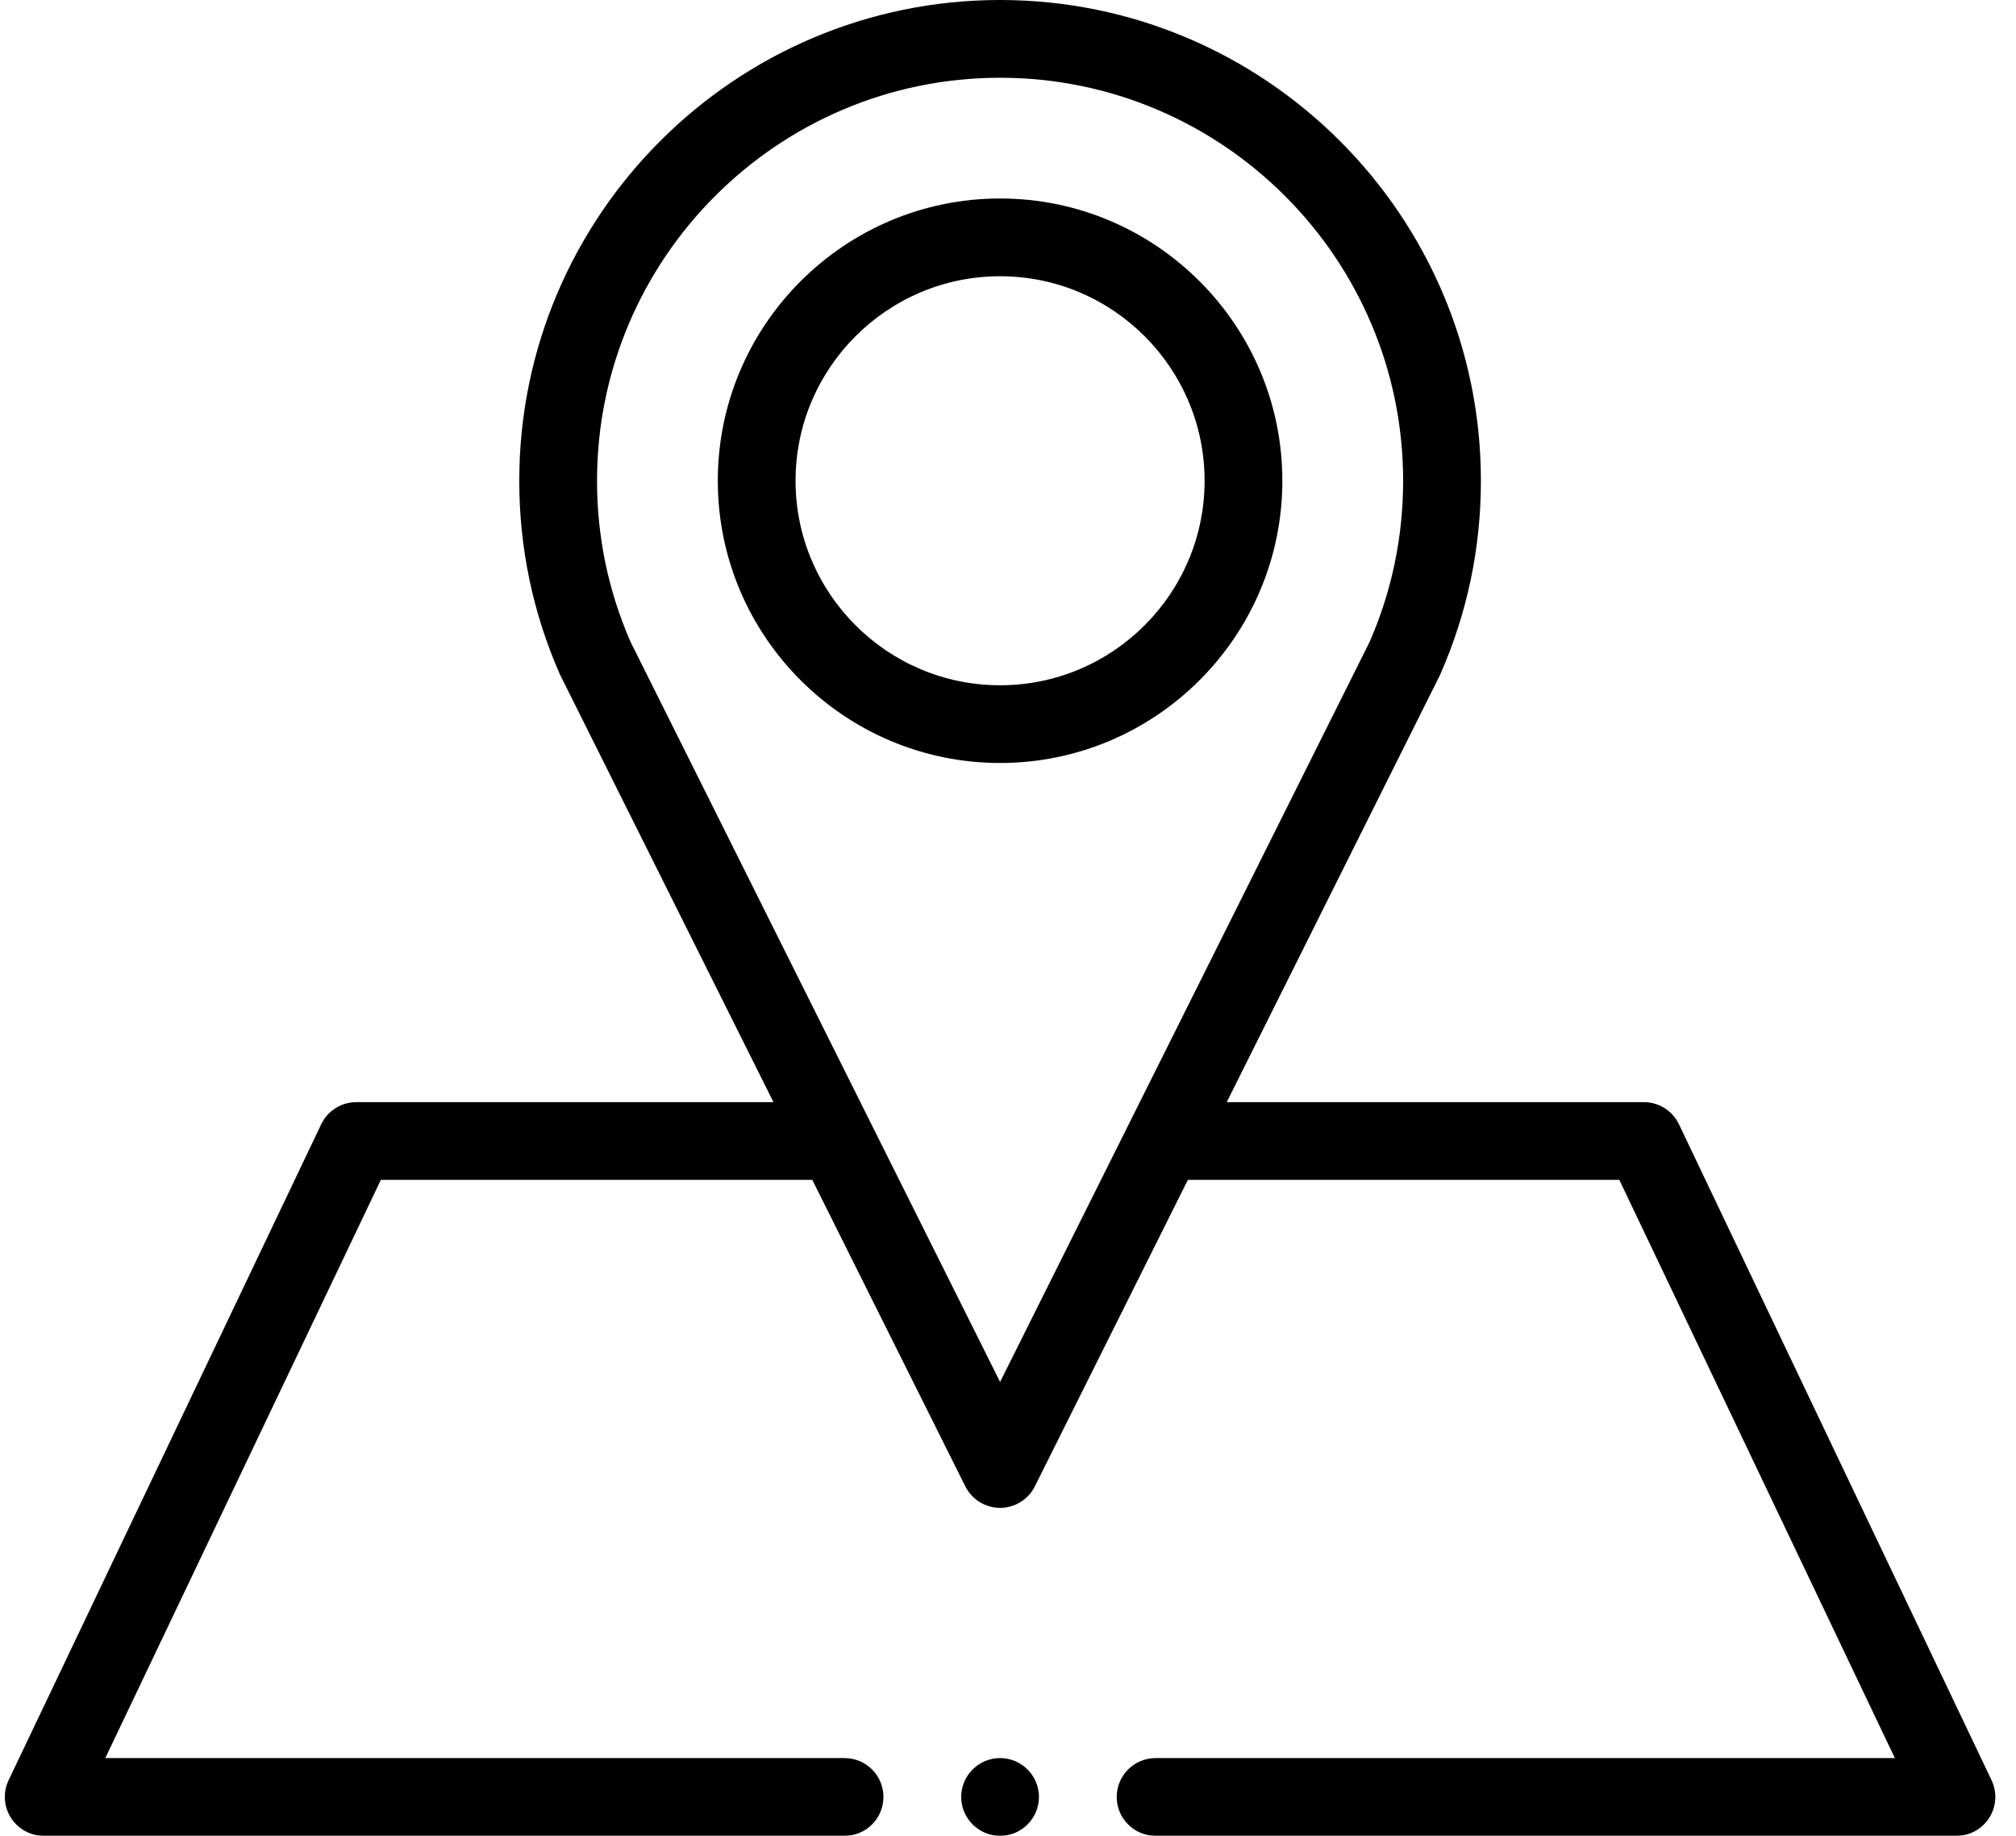 <svg height="51" viewBox="0 0 56 51" width="56" xmlns="http://www.w3.org/2000/svg" xmlns:xlink="http://www.w3.org/1999/xlink"><filter id="a" color-interpolation-filters="auto"><feColorMatrix in="SourceGraphic" type="matrix" values="0 0 0 0 0.953 0 0 0 0 0.612 0 0 0 0 0.071 0 0 0 1 0"/></filter><g fill="#000" fill-rule="nonzero" filter="url(#a)" transform="translate(.134)"><path d="m55.187 49.455-8.683-18.222c-.179-.376-.558-.615-.974-.615h-11.588l5.914-11.846c.008-.016.015-.032.022-.048.746-1.697 1.124-3.503 1.124-5.368 0-7.365-5.991-13.356-13.356-13.356-7.365 0-13.356 5.991-13.356 13.356 0 1.865.378 3.671 1.124 5.368.007.016.015.032.023.048l5.914 11.846h-11.588c-.416 0-.796.24-.975.615l-8.683 18.222c-.159.335-.136.728.062 1.041.198.313.542.504.913.504h22.246c.596 0 1.08-.483 1.08-1.08s-.483-1.08-1.08-1.08h-20.535l7.654-16.063h11.984l4.251 8.514c.183.366.557.598.966.598.409 0 .783-.232.966-.598l4.25-8.514h11.985l7.654 16.063h-20.535c-.596 0-1.08.483-1.08 1.08s.483 1.08 1.08 1.08h22.246c.371 0 .715-.19.913-.504.198-.313.221-.706.062-1.041zm-27.541-11.064-10.265-20.56c-.618-1.415-.931-2.92-.931-4.475 0-6.174 5.022-11.196 11.196-11.196 6.173 0 11.196 5.022 11.196 11.196 0 1.555-.313 3.061-.931 4.476z"/><path d="m27.646 5.514c-4.323 0-7.841 3.518-7.841 7.841 0 4.324 3.518 7.841 7.841 7.841 4.323 0 7.841-3.517 7.841-7.841 0-4.323-3.518-7.841-7.841-7.841zm0 13.523c-3.133 0-5.681-2.549-5.681-5.681 0-3.133 2.549-5.682 5.681-5.682 3.133 0 5.681 2.549 5.681 5.682 0 3.133-2.549 5.681-5.681 5.681z"/><path d="m27.646 48.84c-.595 0-1.08.485-1.08 1.08 0 .595.485 1.08 1.08 1.08.595 0 1.08-.485 1.08-1.08 0-.595-.485-1.08-1.08-1.08z"/></g></svg>